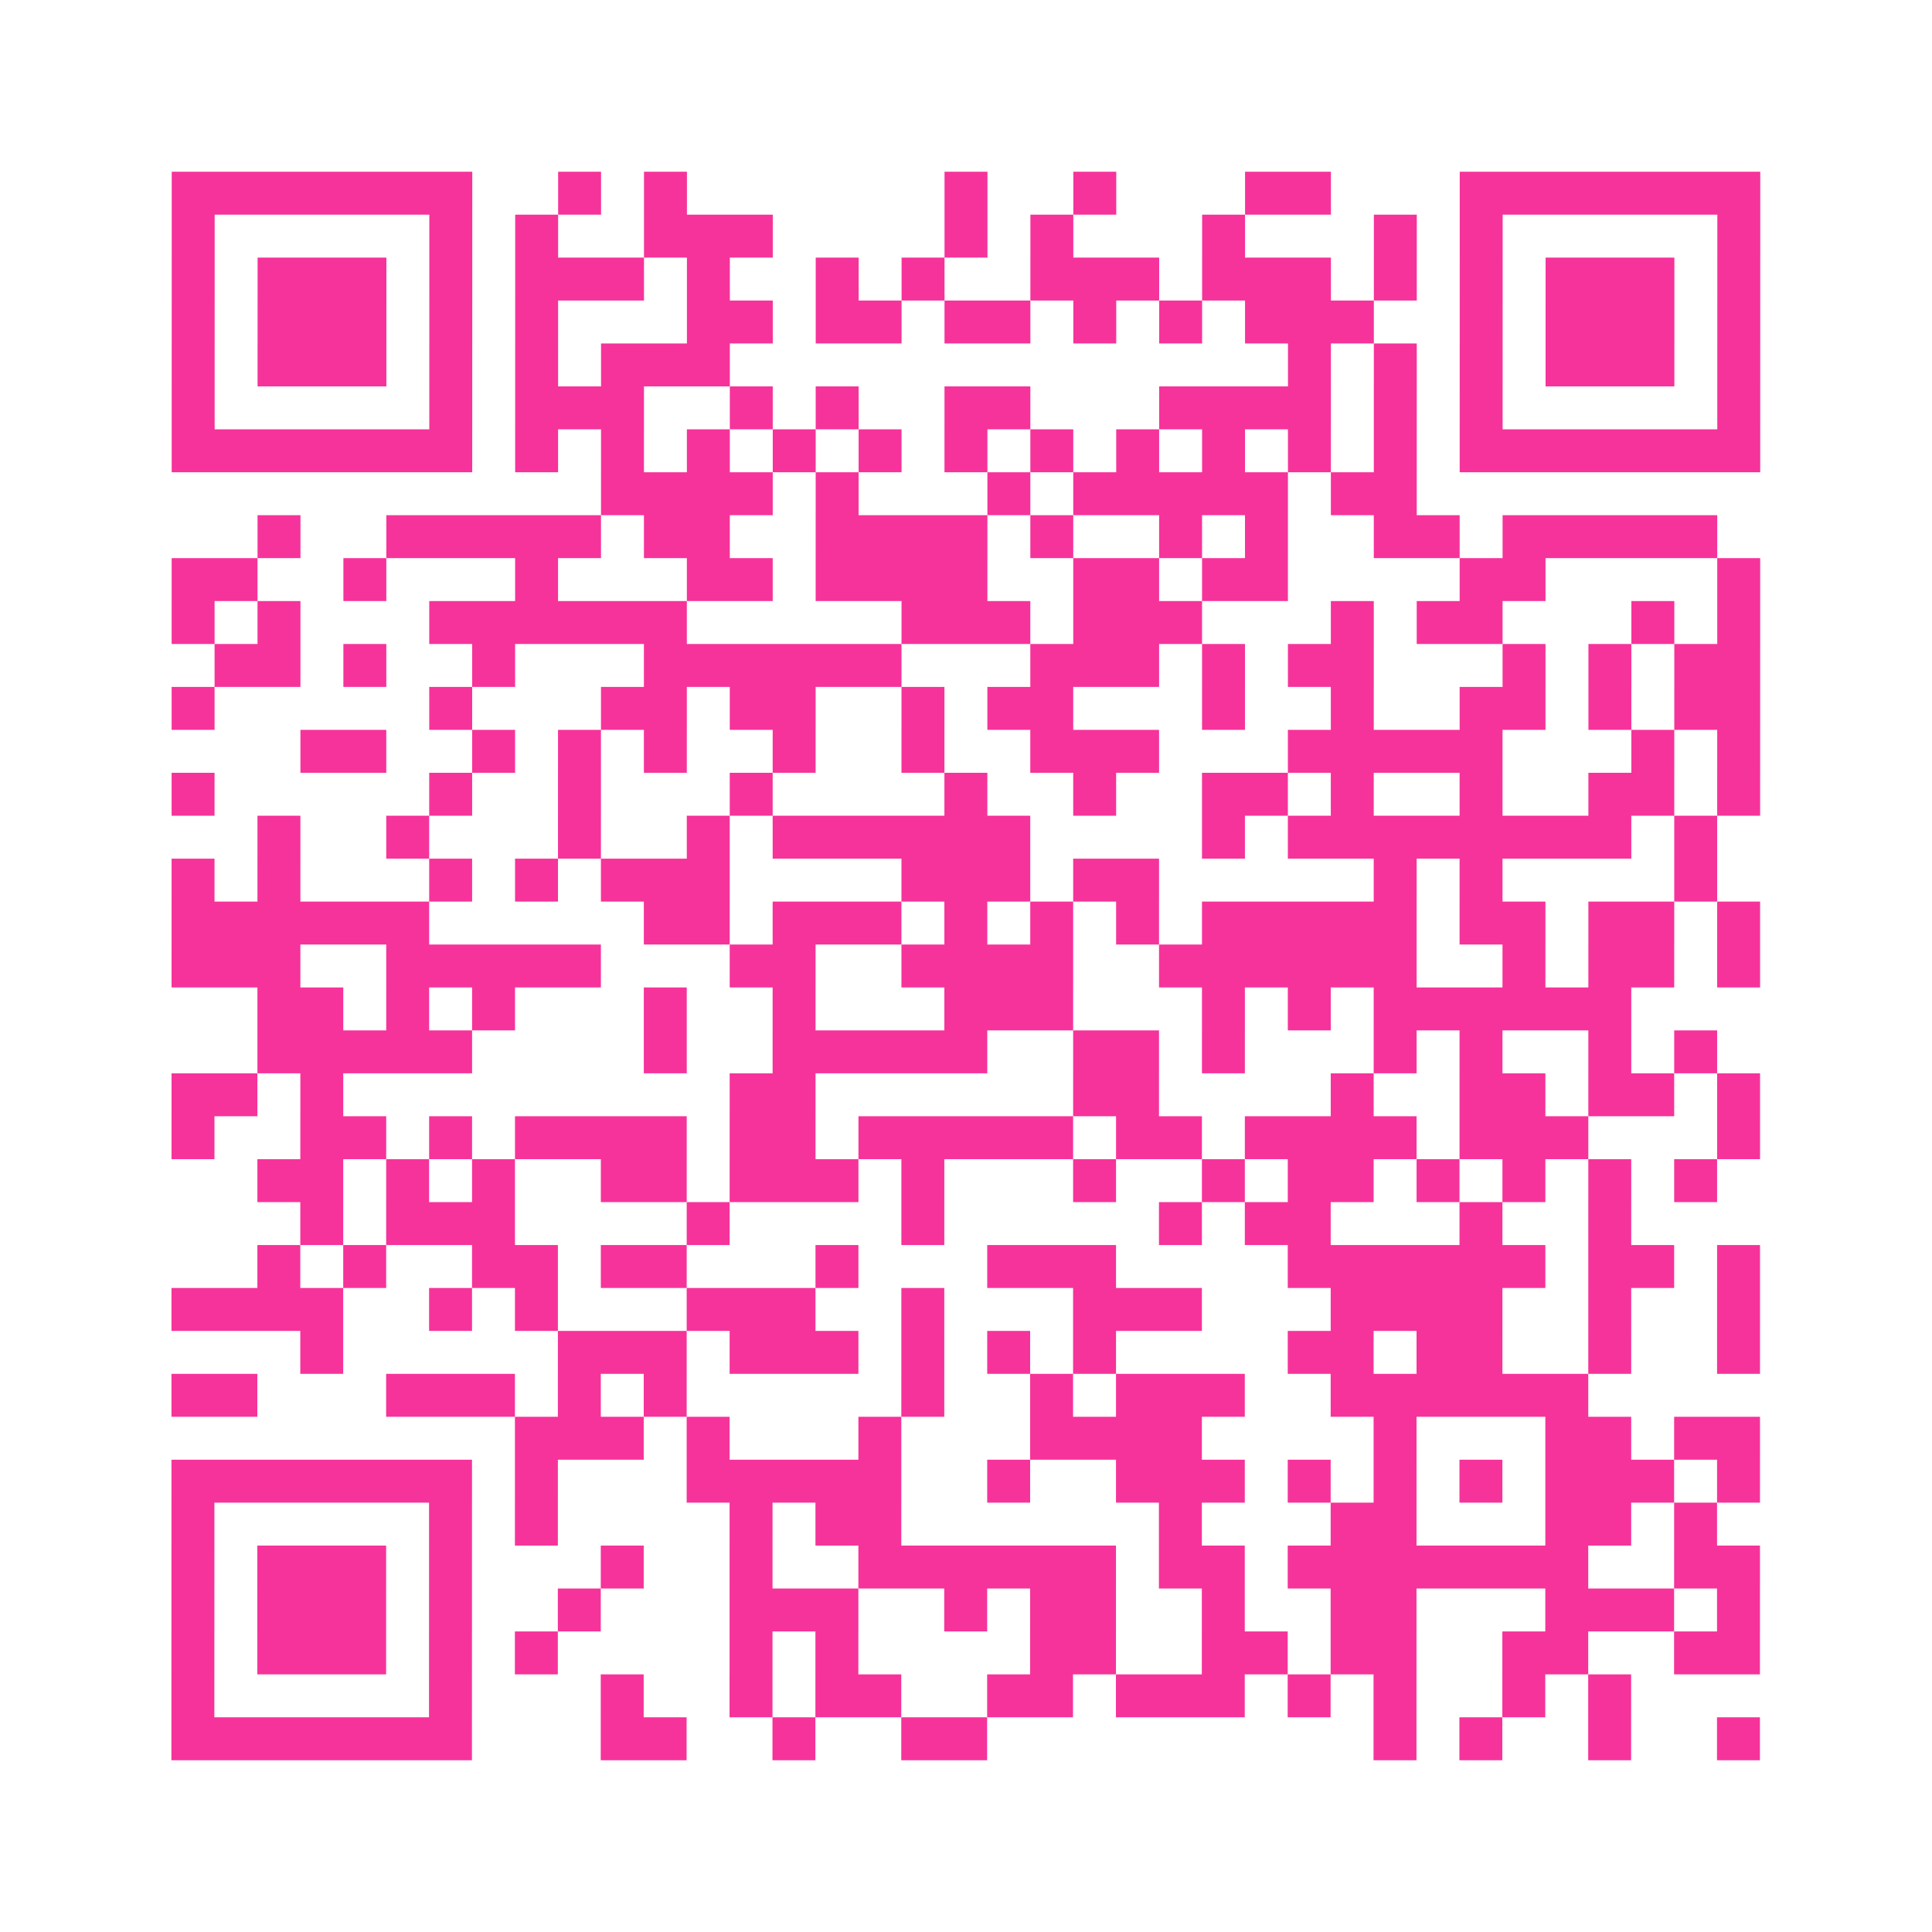 <?xml version="1.0" encoding="UTF-8"?>
<svg xmlns="http://www.w3.org/2000/svg" viewBox="0 0 45 45" class="pyqrcode"><path fill="transparent" d="M0 0h45v45h-45z"/><path stroke="#f6339b" class="pyqrline" d="M4 4.5h7m2 0h1m1 0h1m6 0h1m2 0h1m3 0h2m3 0h7m-37 1h1m5 0h1m1 0h1m2 0h3m4 0h1m1 0h1m3 0h1m3 0h1m1 0h1m5 0h1m-37 1h1m1 0h3m1 0h1m1 0h3m1 0h1m2 0h1m1 0h1m2 0h3m1 0h3m1 0h1m1 0h1m1 0h3m1 0h1m-37 1h1m1 0h3m1 0h1m1 0h1m3 0h2m1 0h2m1 0h2m1 0h1m1 0h1m1 0h3m2 0h1m1 0h3m1 0h1m-37 1h1m1 0h3m1 0h1m1 0h1m1 0h3m13 0h1m1 0h1m1 0h1m1 0h3m1 0h1m-37 1h1m5 0h1m1 0h3m2 0h1m1 0h1m2 0h2m3 0h4m1 0h1m1 0h1m5 0h1m-37 1h7m1 0h1m1 0h1m1 0h1m1 0h1m1 0h1m1 0h1m1 0h1m1 0h1m1 0h1m1 0h1m1 0h1m1 0h7m-27 1h4m1 0h1m3 0h1m1 0h5m1 0h2m-27 1h1m2 0h5m1 0h2m2 0h4m1 0h1m2 0h1m1 0h1m2 0h2m1 0h5m-36 1h2m2 0h1m3 0h1m3 0h2m1 0h4m2 0h2m1 0h2m4 0h2m4 0h1m-37 1h1m1 0h1m3 0h6m5 0h3m1 0h3m3 0h1m1 0h2m3 0h1m1 0h1m-36 1h2m1 0h1m2 0h1m3 0h6m3 0h3m1 0h1m1 0h2m3 0h1m1 0h1m1 0h2m-37 1h1m5 0h1m3 0h2m1 0h2m2 0h1m1 0h2m3 0h1m2 0h1m2 0h2m1 0h1m1 0h2m-34 1h2m2 0h1m1 0h1m1 0h1m2 0h1m2 0h1m2 0h3m3 0h5m3 0h1m1 0h1m-37 1h1m5 0h1m2 0h1m3 0h1m4 0h1m2 0h1m2 0h2m1 0h1m2 0h1m2 0h2m1 0h1m-35 1h1m2 0h1m3 0h1m2 0h1m1 0h6m4 0h1m1 0h8m1 0h1m-36 1h1m1 0h1m3 0h1m1 0h1m1 0h3m4 0h3m1 0h2m5 0h1m1 0h1m4 0h1m-36 1h6m5 0h2m1 0h3m1 0h1m1 0h1m1 0h1m1 0h5m1 0h2m1 0h2m1 0h1m-37 1h3m2 0h5m3 0h2m2 0h4m2 0h6m2 0h1m1 0h2m1 0h1m-35 1h2m1 0h1m1 0h1m3 0h1m2 0h1m3 0h3m3 0h1m1 0h1m1 0h6m-32 1h5m4 0h1m2 0h5m2 0h2m1 0h1m3 0h1m1 0h1m2 0h1m1 0h1m-36 1h2m1 0h1m9 0h2m6 0h2m4 0h1m2 0h2m1 0h2m1 0h1m-37 1h1m2 0h2m1 0h1m1 0h4m1 0h2m1 0h5m1 0h2m1 0h4m1 0h3m3 0h1m-35 1h2m1 0h1m1 0h1m2 0h2m1 0h3m1 0h1m3 0h1m2 0h1m1 0h2m1 0h1m1 0h1m1 0h1m1 0h1m-33 1h1m1 0h3m4 0h1m4 0h1m5 0h1m1 0h2m3 0h1m2 0h1m-32 1h1m1 0h1m2 0h2m1 0h2m3 0h1m3 0h3m4 0h6m1 0h2m1 0h1m-37 1h4m2 0h1m1 0h1m3 0h3m2 0h1m3 0h3m3 0h4m2 0h1m2 0h1m-34 1h1m5 0h3m1 0h3m1 0h1m1 0h1m1 0h1m4 0h2m1 0h2m2 0h1m2 0h1m-37 1h2m3 0h3m1 0h1m1 0h1m5 0h1m2 0h1m1 0h3m2 0h6m-25 1h3m1 0h1m3 0h1m3 0h4m4 0h1m3 0h2m1 0h2m-37 1h7m1 0h1m3 0h5m2 0h1m2 0h3m1 0h1m1 0h1m1 0h1m1 0h3m1 0h1m-37 1h1m5 0h1m1 0h1m4 0h1m1 0h2m6 0h1m3 0h2m3 0h2m1 0h1m-36 1h1m1 0h3m1 0h1m3 0h1m2 0h1m2 0h6m1 0h2m1 0h7m2 0h2m-37 1h1m1 0h3m1 0h1m2 0h1m3 0h3m2 0h1m1 0h2m2 0h1m2 0h2m3 0h3m1 0h1m-37 1h1m1 0h3m1 0h1m1 0h1m4 0h1m1 0h1m4 0h2m2 0h2m1 0h2m2 0h2m2 0h2m-37 1h1m5 0h1m3 0h1m2 0h1m1 0h2m2 0h2m1 0h3m1 0h1m1 0h1m2 0h1m1 0h1m-34 1h7m3 0h2m2 0h1m2 0h2m9 0h1m1 0h1m2 0h1m2 0h1"/></svg>
